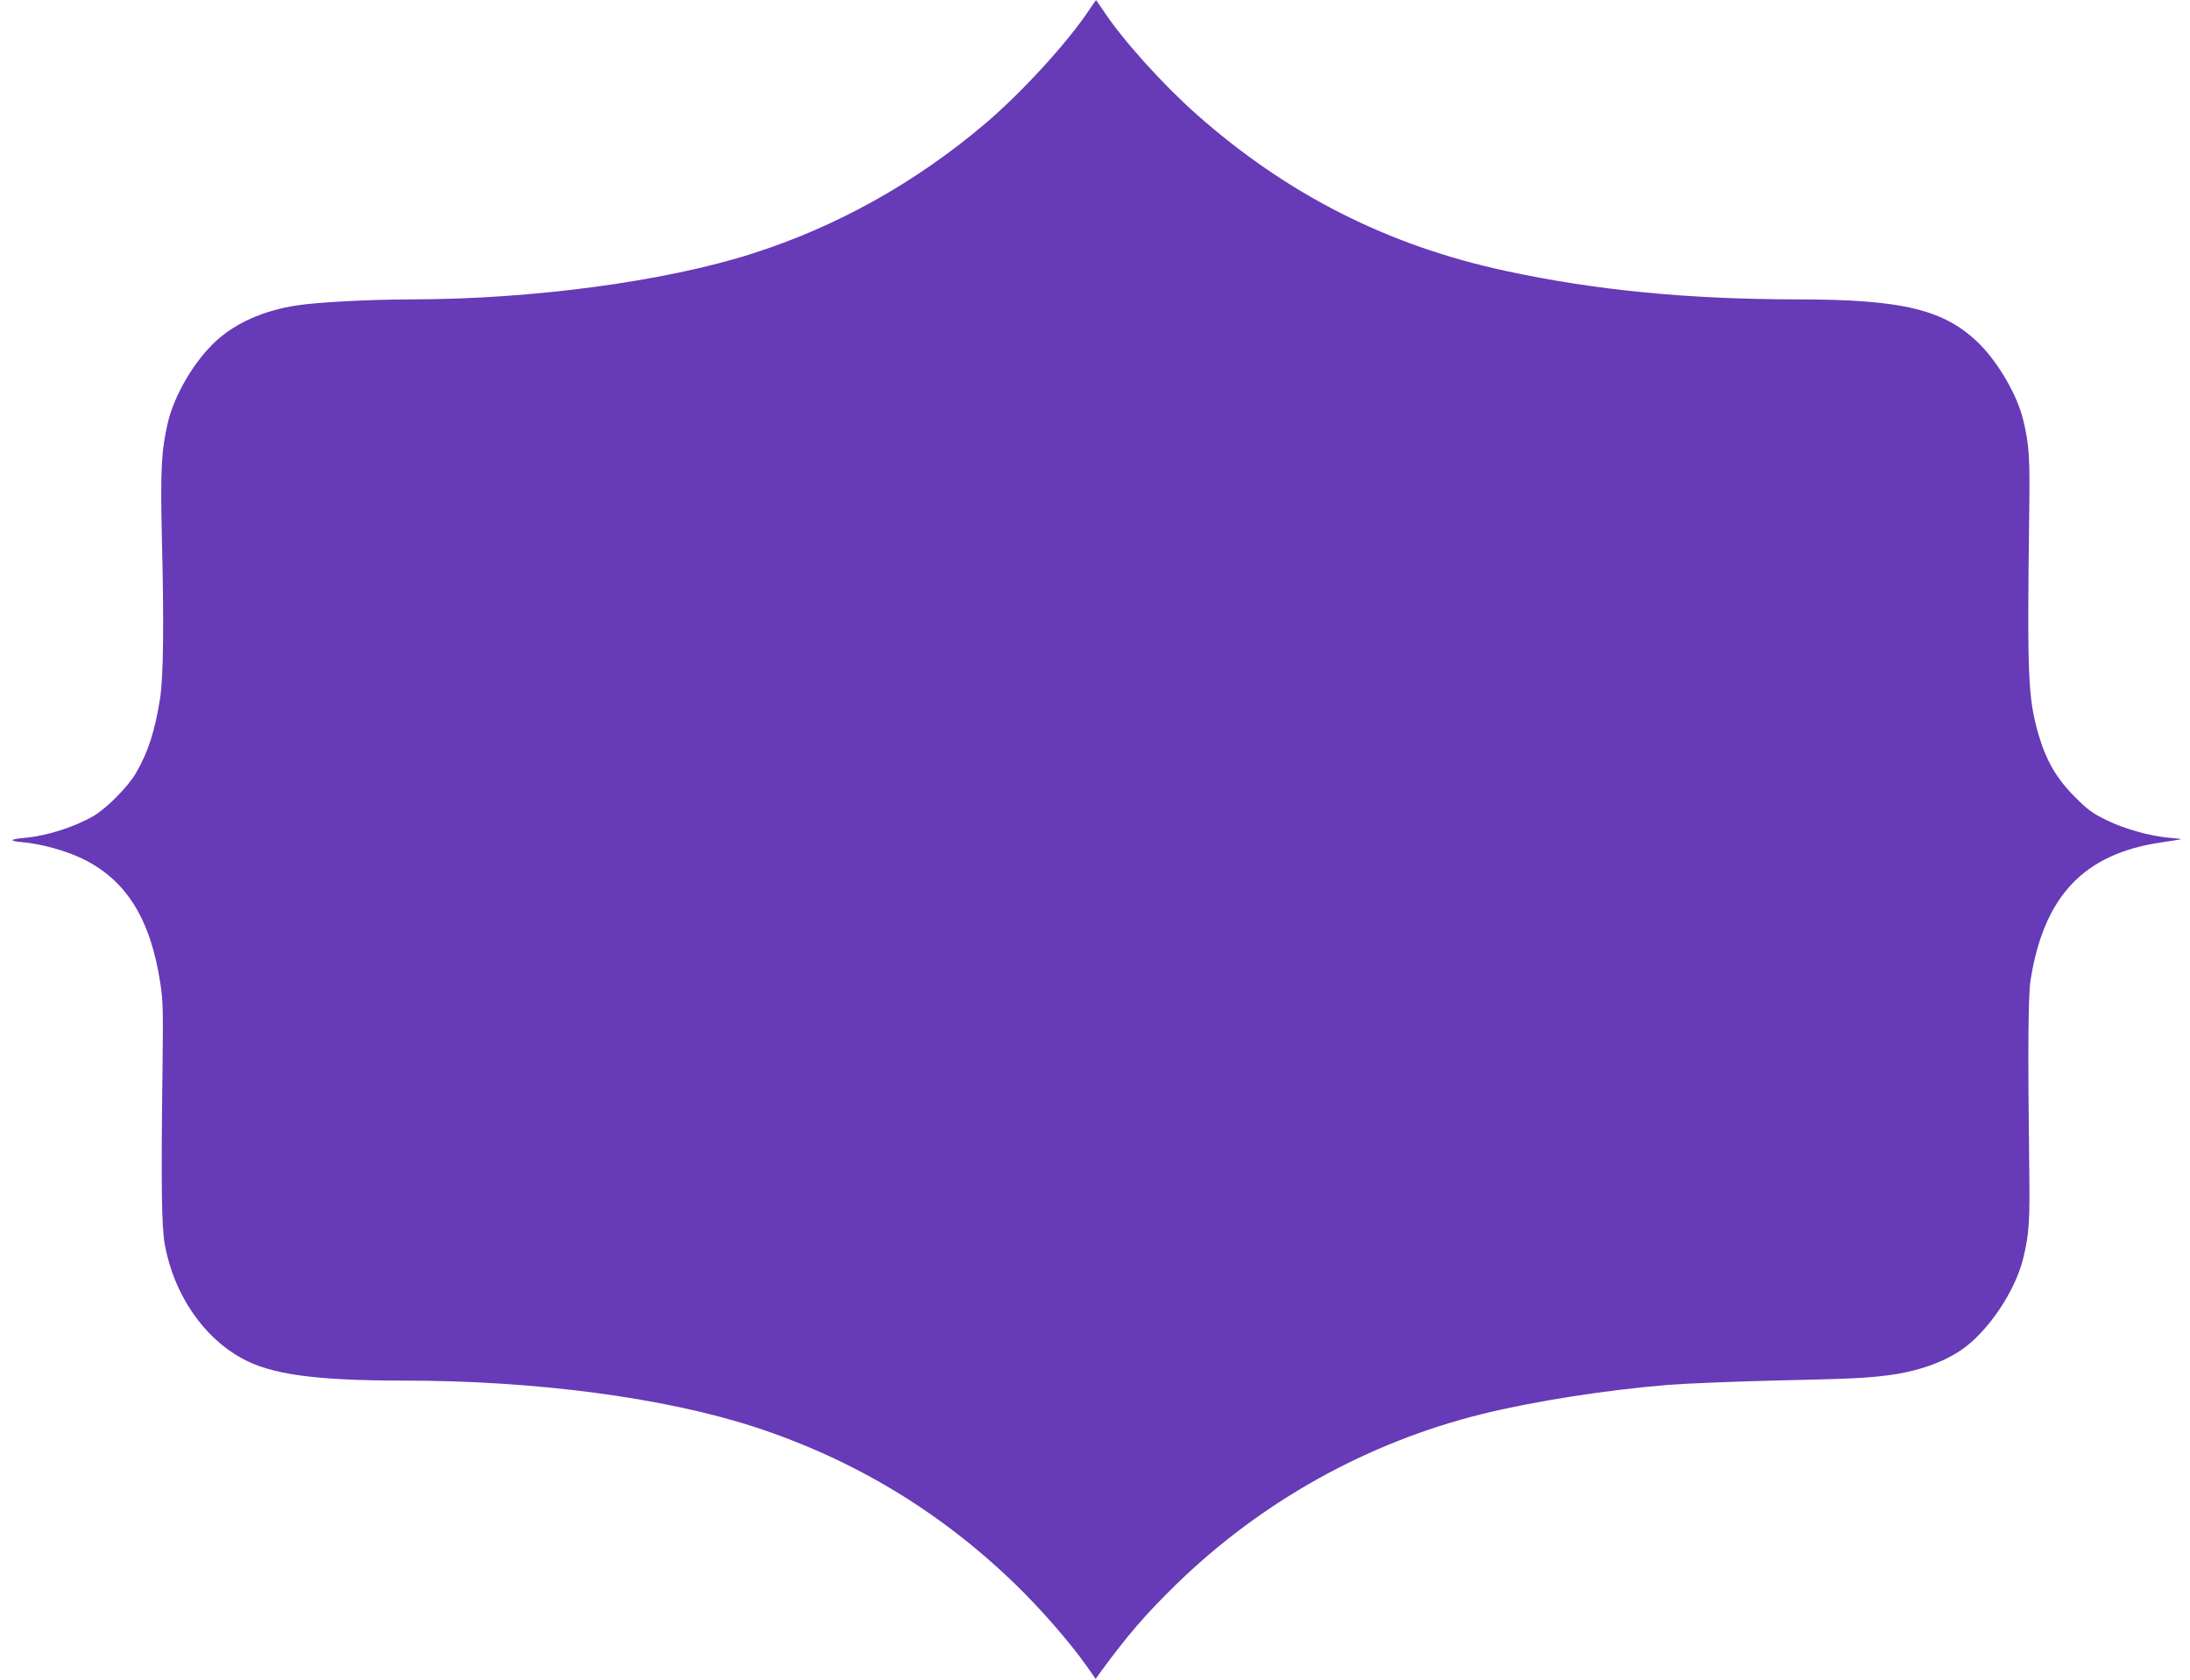 <?xml version="1.0" standalone="no"?>
<!DOCTYPE svg PUBLIC "-//W3C//DTD SVG 20010904//EN"
 "http://www.w3.org/TR/2001/REC-SVG-20010904/DTD/svg10.dtd">
<svg version="1.0" xmlns="http://www.w3.org/2000/svg"
 width="1280pt" height="982pt" viewBox="0 0 1280 982"
 preserveAspectRatio="xMidYMid meet">
<g transform="translate(0,982) scale(0.1,-0.1)"
fill="#673ab7" stroke="none">
<path d="M6360 9753 c-127 -189 -391 -476 -601 -655 -408 -346 -868 -603
-1364 -761 -507 -162 -1280 -266 -1985 -267 -247 0 -563 -17 -680 -36 -191
-30 -350 -101 -466 -206 -127 -116 -245 -316 -283 -478 -38 -163 -44 -280 -35
-665 13 -513 9 -817 -10 -945 -30 -192 -70 -316 -142 -440 -46 -79 -169 -203
-246 -249 -112 -65 -271 -116 -398 -128 -95 -8 -102 -19 -18 -26 107 -9 255
-50 351 -97 255 -124 397 -352 454 -727 16 -102 17 -167 13 -483 -9 -695 -6
-945 14 -1049 53 -285 221 -534 446 -659 172 -96 430 -132 950 -132 774 0
1524 -100 2050 -271 582 -190 1090 -497 1529 -924 149 -145 312 -333 409 -469
l56 -80 20 29 c166 227 268 345 453 526 498 484 1115 827 1783 993 308 76 726
141 1090 171 102 8 376 19 610 25 446 10 544 14 675 31 168 21 323 75 431 150
153 105 311 340 358 529 37 152 41 217 36 565 -8 644 -6 975 8 1065 78 493
312 740 765 806 62 9 113 17 115 19 1 1 -30 5 -70 8 -112 10 -263 52 -368 104
-80 39 -110 61 -185 137 -105 105 -166 211 -210 361 -62 215 -67 340 -55 1275
5 354 1 417 -36 570 -35 141 -142 326 -253 438 -203 202 -446 262 -1071 262
-636 1 -1173 53 -1698 166 -689 148 -1278 446 -1809 916 -196 174 -429 432
-541 601 -25 37 -45 67 -46 67 -1 0 -21 -31 -46 -67z"/>
</g>
</svg>
